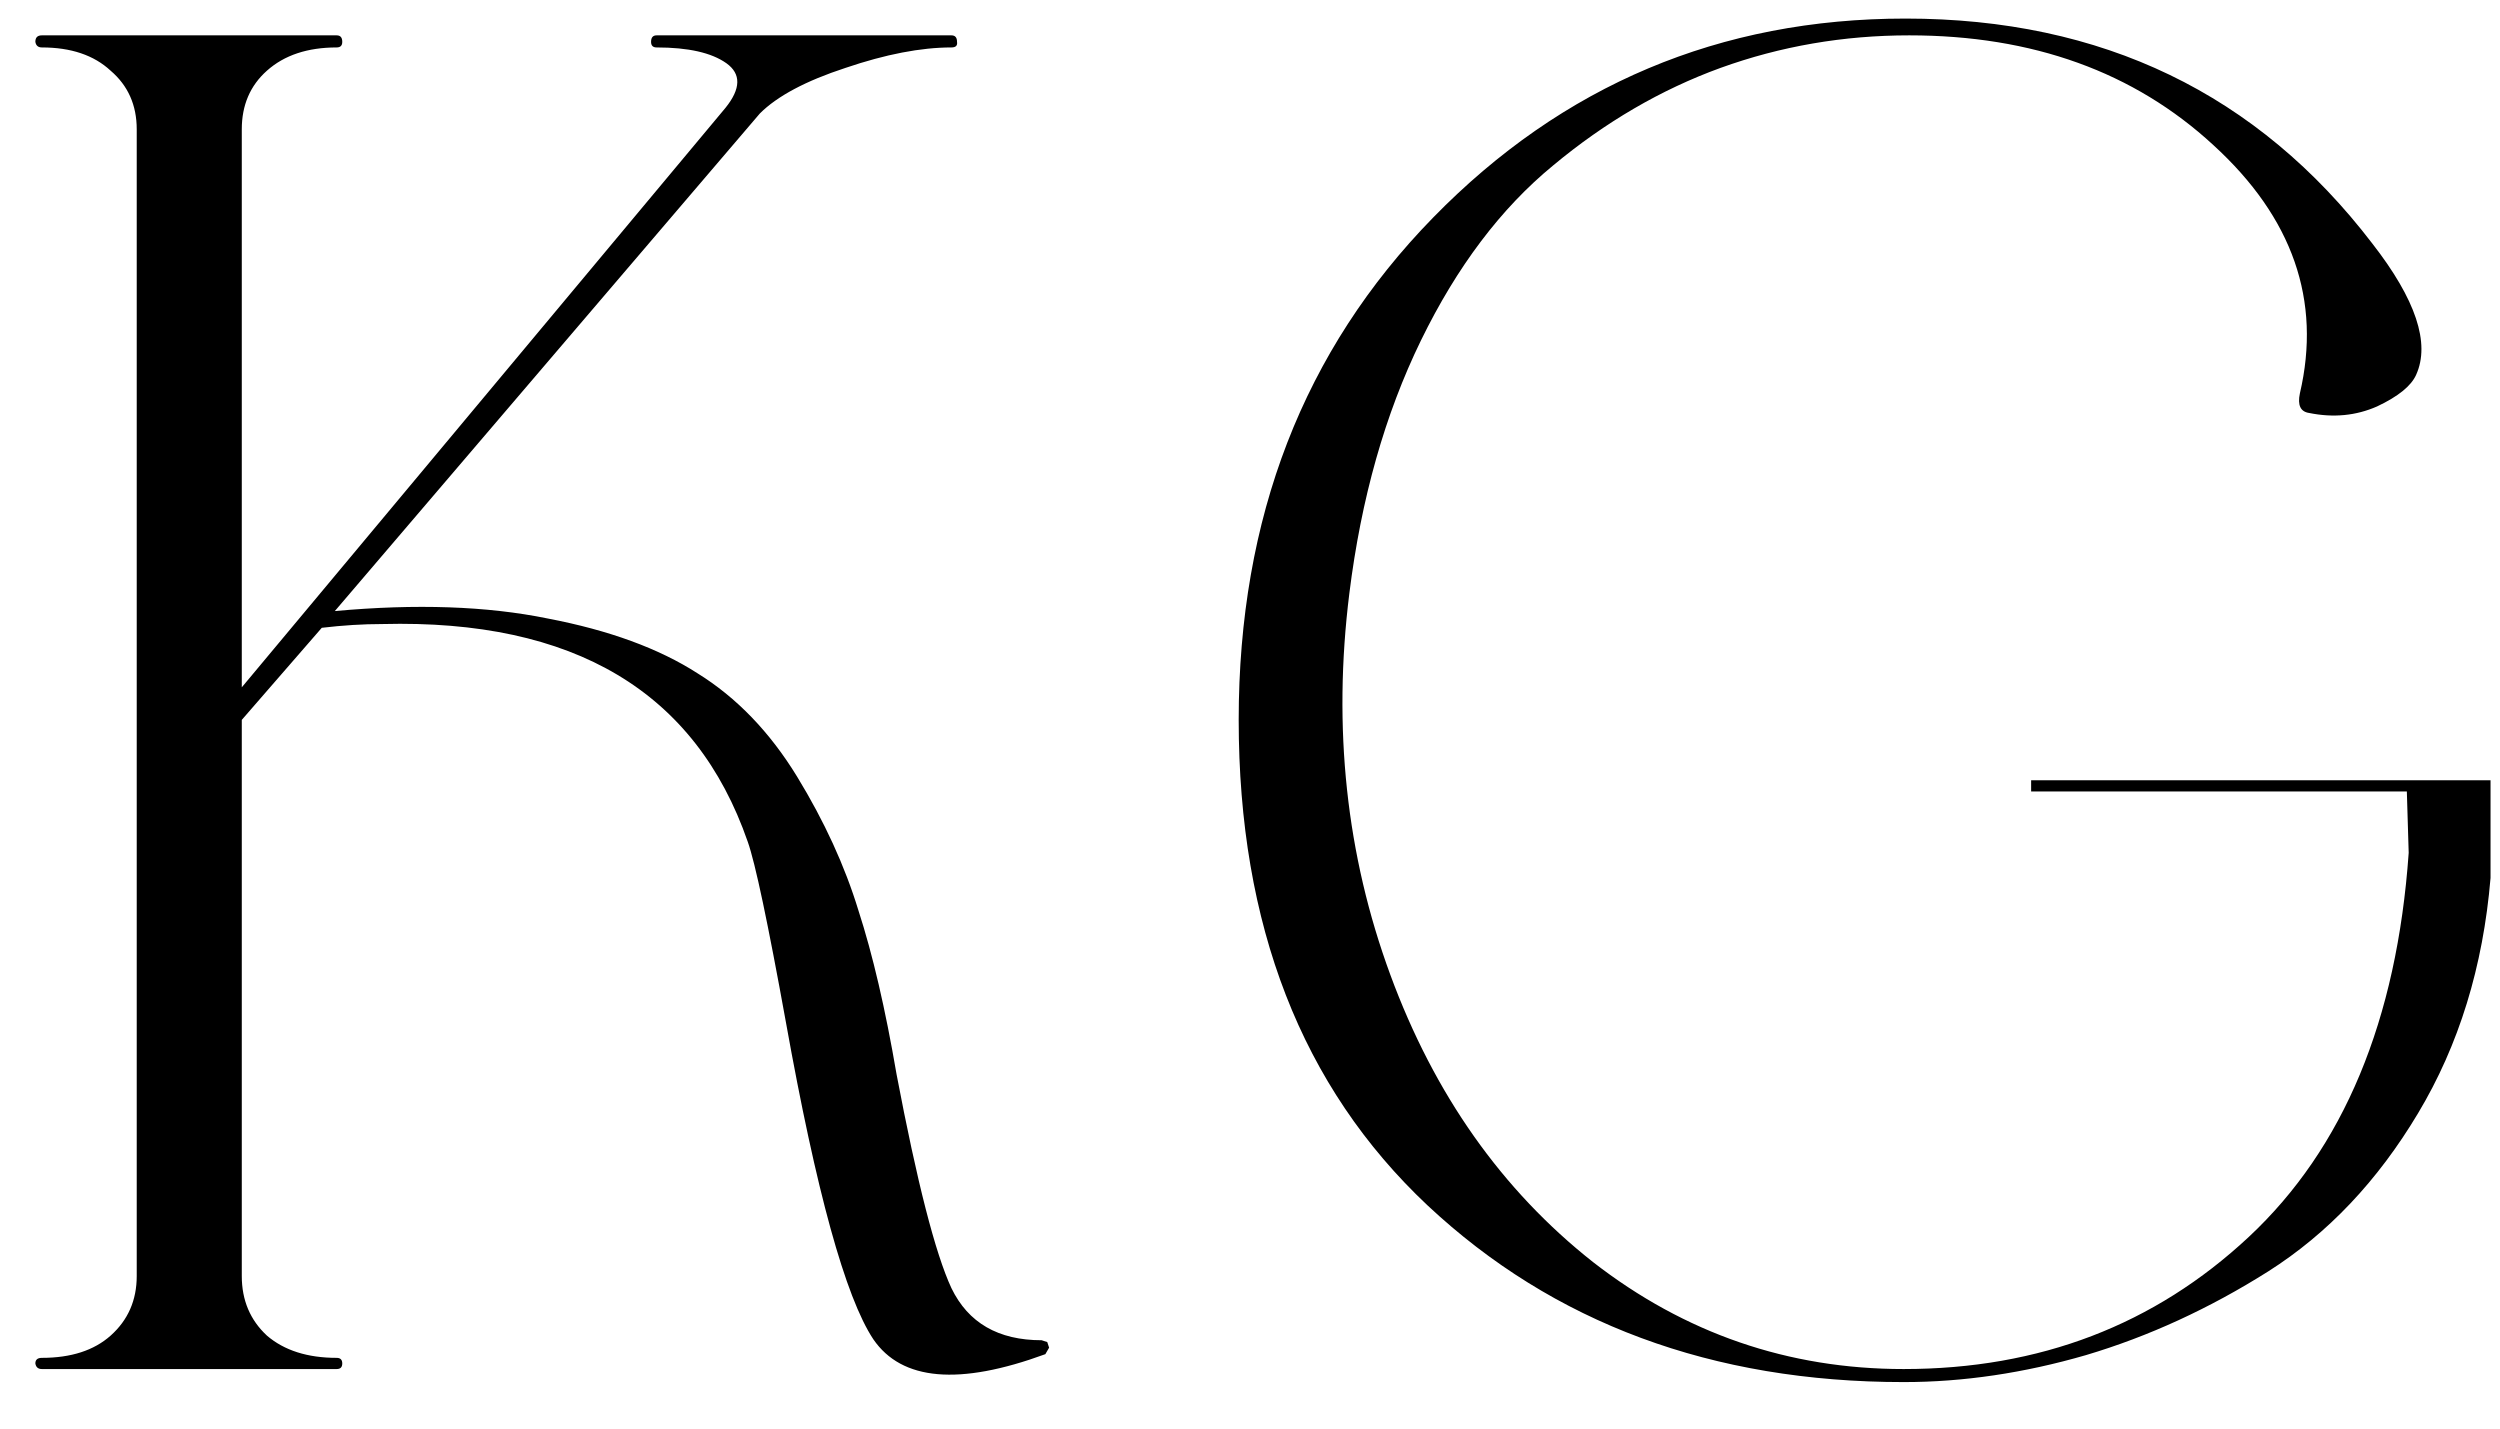 <svg width="42" height="24" viewBox="0 0 42 24" fill="none" xmlns="http://www.w3.org/2000/svg">
<path d="M17.5 22.516L17.594 22.547L17.625 22.641L17.562 22.75C16.115 23.281 15.151 23.198 14.672 22.5C14.203 21.792 13.713 20.016 13.203 17.172C12.901 15.505 12.688 14.495 12.562 14.141C11.688 11.62 9.641 10.401 6.422 10.484C6.099 10.484 5.76 10.505 5.406 10.547L4.062 12.094V21.438C4.062 21.844 4.203 22.177 4.484 22.438C4.776 22.688 5.167 22.812 5.656 22.812C5.719 22.812 5.75 22.844 5.75 22.906C5.75 22.969 5.719 23 5.656 23H0.703C0.641 23 0.604 22.969 0.594 22.906C0.594 22.844 0.63 22.812 0.703 22.812C1.193 22.812 1.578 22.688 1.859 22.438C2.151 22.177 2.297 21.844 2.297 21.438V2.172C2.297 1.766 2.151 1.438 1.859 1.188C1.578 0.927 1.193 0.797 0.703 0.797C0.641 0.797 0.604 0.766 0.594 0.703C0.594 0.63 0.63 0.594 0.703 0.594H5.656C5.719 0.594 5.75 0.63 5.75 0.703C5.75 0.766 5.719 0.797 5.656 0.797C5.167 0.797 4.776 0.927 4.484 1.188C4.203 1.438 4.062 1.766 4.062 2.172V11.547L12.188 1.812C12.448 1.49 12.453 1.24 12.203 1.062C11.953 0.885 11.562 0.797 11.031 0.797C10.969 0.797 10.938 0.766 10.938 0.703C10.938 0.63 10.969 0.594 11.031 0.594H15.984C16.047 0.594 16.078 0.63 16.078 0.703C16.088 0.766 16.057 0.797 15.984 0.797C15.474 0.797 14.88 0.911 14.203 1.141C13.537 1.359 13.057 1.615 12.766 1.906L5.625 10.266C6.99 10.141 8.182 10.182 9.203 10.391C10.234 10.588 11.073 10.896 11.719 11.312C12.375 11.719 12.932 12.297 13.391 13.047C13.849 13.797 14.193 14.547 14.422 15.297C14.662 16.037 14.875 16.953 15.062 18.047C15.406 19.859 15.713 21.057 15.984 21.641C16.266 22.224 16.771 22.516 17.5 22.516ZM41.841 14.641V14.75C41.716 16.24 41.31 17.557 40.623 18.703C39.945 19.838 39.107 20.724 38.107 21.359C37.117 21.984 36.096 22.453 35.044 22.766C34.003 23.068 32.982 23.219 31.982 23.219C28.763 23.219 26.096 22.229 23.982 20.25C21.867 18.26 20.81 15.542 20.81 12.094C20.81 8.698 21.898 5.885 24.076 3.656C26.253 1.427 28.898 0.312 32.013 0.312C35.315 0.312 37.93 1.573 39.857 4.094C40.586 5.031 40.831 5.766 40.591 6.297C40.508 6.484 40.289 6.661 39.935 6.828C39.581 6.984 39.201 7.021 38.794 6.938C38.648 6.917 38.596 6.807 38.638 6.609C39.003 5.047 38.518 3.656 37.185 2.438C35.852 1.208 34.148 0.594 32.076 0.594C30.971 0.594 29.914 0.776 28.904 1.141C27.904 1.505 26.966 2.052 26.091 2.781C25.216 3.5 24.477 4.479 23.872 5.719C23.268 6.958 22.867 8.375 22.669 9.969C22.388 12.229 22.617 14.365 23.357 16.375C24.096 18.385 25.232 19.995 26.763 21.203C28.305 22.401 30.044 23 31.982 23C34.263 23 36.195 22.26 37.779 20.781C39.373 19.292 40.268 17.141 40.466 14.328L40.435 13.297H34.123V13.109H41.841V14.641Z" fill="black"/>
</svg>
